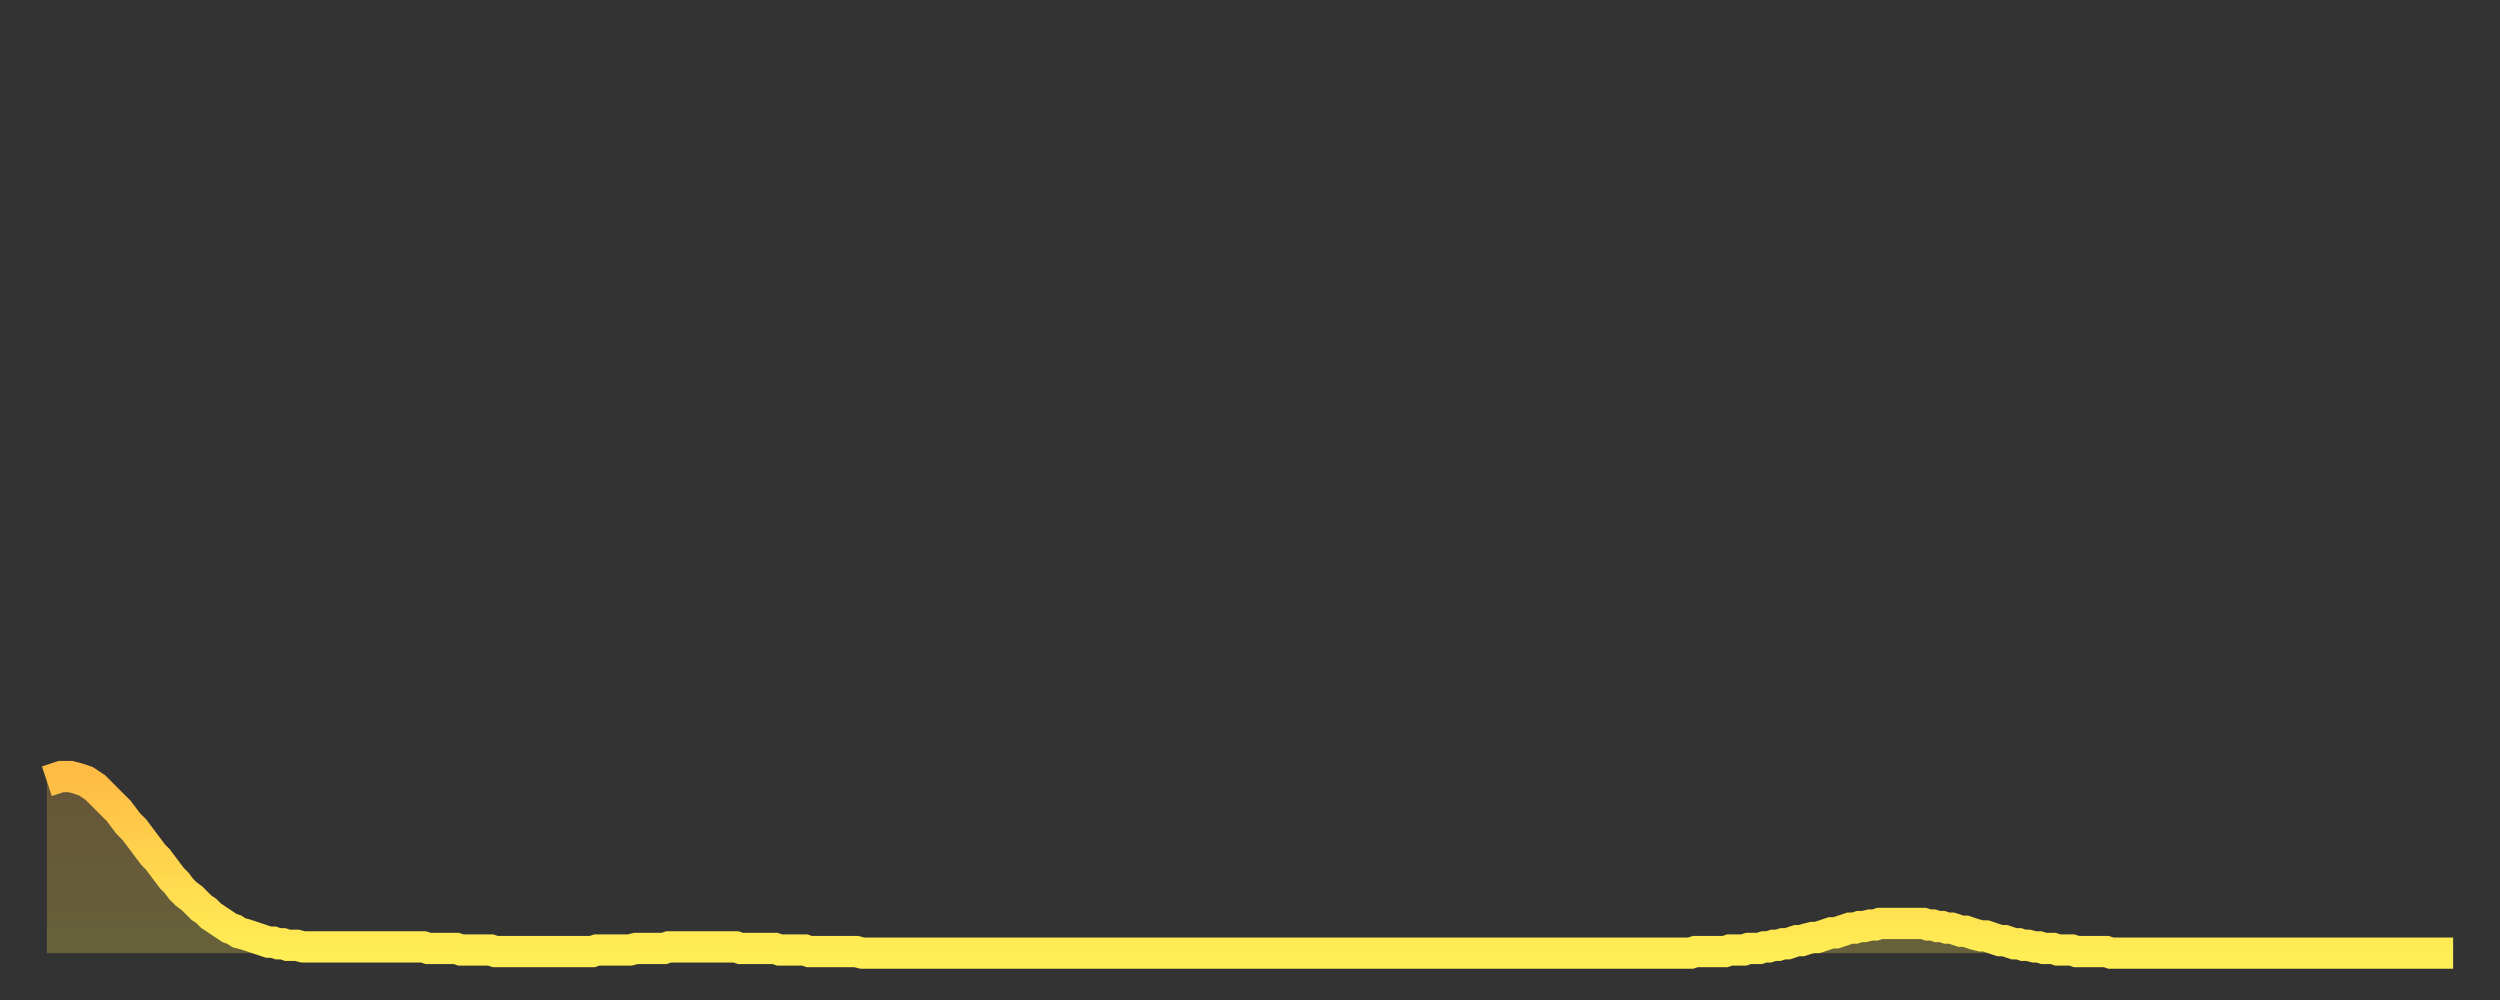 <?xml version="1.0" encoding="utf-8" ?>
<svg baseProfile="full" height="64" version="1.1" width="160" xmlns="http://www.w3.org/2000/svg" xmlns:ev="http://www.w3.org/2001/xml-events" xmlns:xlink="http://www.w3.org/1999/xlink"><rect width="100%" height="100%" fill="#333333" stroke="none"/><defs><linearGradient id="id17322" x1="0" x2="0" y1="0" y2="1"><stop offset="0%" stop-color="#ffbc44" /><stop offset="50%" stop-color="#ffd54d" /><stop offset="100%" stop-color="#ffee55" /></linearGradient></defs><g transform="translate(3,3)"><g><path d="M 0.0 47.0 L 0.3 46.9 0.6 46.8 0.9 46.7 1.2 46.7 1.5 46.7 1.9 46.8 2.2 46.9 2.5 47.0 2.8 47.2 3.1 47.4 3.4 47.7 3.7 48.0 4.0 48.3 4.3 48.6 4.6 48.9 4.9 49.3 5.2 49.7 5.6 50.1 5.9 50.5 6.2 50.9 6.5 51.3 6.8 51.7 7.1 52.0 7.4 52.4 7.7 52.8 8.0 53.2 8.3 53.5 8.6 53.9 8.9 54.2 9.3 54.5 9.6 54.8 9.9 55.1 10.2 55.3 10.5 55.6 10.8 55.8 11.1 56.0 11.4 56.2 11.7 56.4 12.0 56.5 12.3 56.7 12.7 56.8 13.0 56.9 13.3 57.0 13.6 57.1 13.9 57.2 14.2 57.3 14.5 57.3 14.8 57.4 15.1 57.4 15.4 57.5 15.7 57.5 16.0 57.5 16.4 57.6 16.7 57.6 17.0 57.6 17.3 57.6 17.6 57.6 17.9 57.6 18.2 57.6 18.5 57.6 18.8 57.6 19.1 57.6 19.4 57.6 19.8 57.6 20.1 57.6 20.4 57.6 20.7 57.6 21.0 57.6 21.3 57.6 21.6 57.6 21.9 57.6 22.2 57.6 22.5 57.6 22.8 57.6 23.1 57.6 23.5 57.6 23.8 57.6 24.1 57.6 24.4 57.7 24.7 57.7 25.0 57.7 25.3 57.7 25.6 57.7 25.9 57.7 26.2 57.7 26.5 57.8 26.8 57.8 27.2 57.8 27.5 57.8 27.8 57.8 28.1 57.8 28.4 57.8 28.7 57.9 29.0 57.9 29.3 57.9 29.6 57.9 29.9 57.9 30.2 57.9 30.6 57.9 30.9 57.9 31.2 57.9 31.5 57.9 31.8 57.9 32.1 57.9 32.4 57.9 32.7 57.9 33.0 57.9 33.3 57.9 33.6 57.9 33.9 57.9 34.3 57.9 34.6 57.9 34.9 57.9 35.2 57.8 35.5 57.8 35.8 57.8 36.1 57.8 36.4 57.8 36.7 57.8 37.0 57.8 37.3 57.8 37.7 57.7 38.0 57.7 38.3 57.7 38.6 57.7 38.9 57.7 39.2 57.7 39.5 57.7 39.8 57.6 40.1 57.6 40.4 57.6 40.7 57.6 41.0 57.6 41.4 57.6 41.7 57.6 42.0 57.6 42.3 57.6 42.6 57.6 42.9 57.6 43.2 57.6 43.5 57.6 43.8 57.6 44.1 57.6 44.4 57.7 44.7 57.7 45.1 57.7 45.4 57.7 45.7 57.7 46.0 57.7 46.3 57.7 46.6 57.7 46.9 57.8 47.2 57.8 47.5 57.8 47.8 57.8 48.1 57.8 48.5 57.8 48.8 57.9 49.1 57.9 49.4 57.9 49.7 57.9 50.0 57.9 50.3 57.9 50.6 57.9 50.9 57.9 51.2 57.9 51.5 57.9 51.8 57.9 52.2 58.0 52.5 58.0 52.8 58.0 53.1 58.0 53.4 58.0 53.7 58.0 54.0 58.0 54.3 58.0 54.6 58.0 54.9 58.0 55.2 58.0 55.6 58.0 55.9 58.0 56.2 58.0 56.5 58.0 56.8 58.0 57.1 58.0 57.4 58.0 57.7 58.0 58.0 58.0 58.3 58.0 58.6 58.0 58.9 58.0 59.3 58.0 59.6 58.0 59.9 58.0 60.2 58.0 60.5 58.0 60.8 58.0 61.1 58.0 61.4 58.0 61.7 58.0 62.0 58.0 62.3 58.0 62.6 58.0 63.0 58.0 63.3 58.0 63.6 58.0 63.9 58.0 64.2 58.0 64.5 58.0 64.8 58.0 65.1 58.0 65.4 58.0 65.7 58.0 66.0 58.0 66.4 58.0 66.7 58.0 67.0 58.0 67.3 58.0 67.6 58.0 67.9 58.0 68.2 58.0 68.5 58.0 68.8 58.0 69.1 58.0 69.4 58.0 69.7 58.0 70.1 58.0 70.4 58.0 70.7 58.0 71.0 58.0 71.3 58.0 71.6 58.0 71.9 58.0 72.2 58.0 72.5 58.0 72.8 58.0 73.1 58.0 73.5 58.0 73.8 58.0 74.1 58.0 74.4 58.0 74.7 58.0 75.0 58.0 75.3 58.0 75.6 58.0 75.9 58.0 76.2 58.0 76.5 58.0 76.8 58.0 77.2 58.0 77.5 58.0 77.8 58.0 78.1 58.0 78.4 58.0 78.7 58.0 79.0 58.0 79.3 58.0 79.6 58.0 79.9 58.0 80.2 58.0 80.5 58.0 80.9 58.0 81.2 58.0 81.5 58.0 81.8 58.0 82.1 58.0 82.4 58.0 82.7 58.0 83.0 58.0 83.3 58.0 83.6 58.0 83.9 58.0 84.3 58.0 84.6 58.0 84.9 58.0 85.2 58.0 85.5 58.0 85.8 58.0 86.1 58.0 86.4 58.0 86.7 58.0 87.0 58.0 87.3 58.0 87.6 58.0 88.0 58.0 88.3 58.0 88.6 58.0 88.9 58.0 89.2 58.0 89.5 58.0 89.8 58.0 90.1 58.0 90.4 58.0 90.7 58.0 91.0 58.0 91.4 58.0 91.7 58.0 92.0 58.0 92.3 58.0 92.6 58.0 92.9 58.0 93.2 58.0 93.5 58.0 93.8 58.0 94.1 58.0 94.4 58.0 94.7 58.0 95.1 58.0 95.4 58.0 95.7 58.0 96.0 58.0 96.3 58.0 96.6 58.0 96.9 58.0 97.2 58.0 97.5 58.0 97.8 58.0 98.1 58.0 98.4 58.0 98.8 58.0 99.1 58.0 99.4 58.0 99.7 58.0 100.0 58.0 100.3 58.0 100.6 58.0 100.9 58.0 101.2 58.0 101.5 58.0 101.8 58.0 102.2 58.0 102.5 58.0 102.8 58.0 103.1 58.0 103.4 58.0 103.7 58.0 104.0 58.0 104.3 58.0 104.6 58.0 104.9 58.0 105.2 58.0 105.5 57.9 105.9 57.9 106.2 57.9 106.5 57.9 106.8 57.9 107.1 57.9 107.4 57.9 107.7 57.8 108.0 57.8 108.3 57.8 108.6 57.8 108.9 57.7 109.3 57.7 109.6 57.7 109.9 57.6 110.2 57.6 110.5 57.5 110.8 57.5 111.1 57.4 111.4 57.4 111.7 57.3 112.0 57.2 112.3 57.2 112.6 57.1 113.0 57.0 113.3 57.0 113.6 56.9 113.9 56.8 114.2 56.7 114.5 56.7 114.8 56.6 115.1 56.5 115.4 56.4 115.7 56.4 116.0 56.3 116.3 56.3 116.7 56.2 117.0 56.2 117.3 56.1 117.6 56.1 117.9 56.1 118.2 56.1 118.5 56.1 118.8 56.1 119.1 56.1 119.4 56.1 119.7 56.1 120.1 56.1 120.4 56.2 120.7 56.2 121.0 56.3 121.3 56.3 121.6 56.4 121.9 56.4 122.2 56.5 122.5 56.6 122.8 56.6 123.1 56.7 123.4 56.8 123.8 56.9 124.1 56.9 124.4 57.0 124.7 57.1 125.0 57.2 125.3 57.2 125.6 57.3 125.9 57.4 126.2 57.4 126.5 57.5 126.8 57.5 127.2 57.6 127.5 57.6 127.8 57.7 128.1 57.7 128.4 57.7 128.7 57.8 129.0 57.8 129.3 57.8 129.6 57.8 129.9 57.9 130.2 57.9 130.5 57.9 130.9 57.9 131.2 57.9 131.5 57.9 131.8 57.9 132.1 58.0 132.4 58.0 132.7 58.0 133.0 58.0 133.3 58.0 133.6 58.0 133.9 58.0 134.2 58.0 134.6 58.0 134.9 58.0 135.2 58.0 135.5 58.0 135.8 58.0 136.1 58.0 136.4 58.0 136.7 58.0 137.0 58.0 137.3 58.0 137.6 58.0 138.0 58.0 138.3 58.0 138.6 58.0 138.9 58.0 139.2 58.0 139.5 58.0 139.8 58.0 140.1 58.0 140.4 58.0 140.7 58.0 141.0 58.0 141.3 58.0 141.7 58.0 142.0 58.0 142.3 58.0 142.6 58.0 142.9 58.0 143.2 58.0 143.5 58.0 143.8 58.0 144.1 58.0 144.4 58.0 144.7 58.0 145.1 58.0 145.4 58.0 145.7 58.0 146.0 58.0 146.3 58.0 146.6 58.0 146.9 58.0 147.2 58.0 147.5 58.0 147.8 58.0 148.1 58.0 148.4 58.0 148.8 58.0 149.1 58.0 149.4 58.0 149.7 58.0 150.0 58.0 150.3 58.0 150.6 58.0 150.9 58.0 151.2 58.0 151.5 58.0 151.8 58.0 152.1 58.0 152.5 58.0 152.8 58.0 153.1 58.0 153.4 58.0 153.7 58.0 154.0 58.0" fill="none" id="graph-curve" opacity="1" stroke="url(#id17322)" stroke-width="2" /><path d="M 0 58 L 0.0 47.0 0.3 46.9 0.6 46.8 0.9 46.7 1.2 46.7 1.5 46.7 1.9 46.8 2.2 46.9 2.5 47.0 2.8 47.2 3.1 47.4 3.4 47.7 3.7 48.0 4.0 48.3 4.3 48.6 4.6 48.9 4.9 49.3 5.2 49.7 5.6 50.1 5.9 50.5 6.2 50.9 6.5 51.3 6.8 51.7 7.1 52.0 7.4 52.4 7.7 52.8 8.0 53.2 8.3 53.5 8.6 53.9 8.9 54.2 9.3 54.5 9.6 54.8 9.9 55.1 10.2 55.3 10.5 55.6 10.8 55.8 11.1 56.0 11.4 56.2 11.7 56.4 12.0 56.5 12.3 56.7 12.7 56.8 13.0 56.9 13.3 57.0 13.6 57.1 13.9 57.2 14.2 57.3 14.5 57.3 14.8 57.4 15.1 57.4 15.4 57.5 15.7 57.5 16.0 57.5 16.4 57.6 16.7 57.6 17.0 57.6 17.3 57.6 17.6 57.6 17.9 57.6 18.2 57.6 18.5 57.6 18.8 57.6 19.1 57.6 19.4 57.6 19.8 57.6 20.1 57.6 20.4 57.6 20.7 57.6 21.0 57.6 21.3 57.6 21.6 57.6 21.9 57.6 22.2 57.6 22.5 57.6 22.8 57.6 23.1 57.6 23.5 57.6 23.8 57.6 24.1 57.6 24.4 57.7 24.7 57.7 25.0 57.7 25.3 57.7 25.6 57.7 25.9 57.7 26.2 57.7 26.5 57.8 26.8 57.8 27.2 57.8 27.5 57.8 27.8 57.8 28.1 57.8 28.4 57.8 28.7 57.9 29.0 57.9 29.3 57.9 29.6 57.9 29.9 57.9 30.2 57.9 30.6 57.9 30.9 57.9 31.2 57.9 31.5 57.9 31.8 57.9 32.1 57.9 32.4 57.9 32.7 57.9 33.0 57.9 33.3 57.9 33.6 57.9 33.9 57.9 34.3 57.9 34.6 57.9 34.9 57.9 35.2 57.8 35.5 57.8 35.8 57.8 36.1 57.8 36.4 57.8 36.7 57.8 37.0 57.8 37.3 57.8 37.7 57.7 38.0 57.7 38.3 57.7 38.6 57.7 38.9 57.7 39.2 57.7 39.5 57.7 39.8 57.6 40.1 57.6 40.4 57.6 40.7 57.6 41.0 57.6 41.4 57.6 41.7 57.6 42.0 57.6 42.3 57.6 42.6 57.6 42.9 57.6 43.2 57.6 43.5 57.6 43.8 57.6 44.1 57.6 44.4 57.7 44.7 57.7 45.1 57.7 45.4 57.7 45.7 57.7 46.0 57.7 46.3 57.7 46.6 57.7 46.9 57.8 47.2 57.8 47.5 57.8 47.8 57.8 48.1 57.8 48.5 57.8 48.8 57.9 49.1 57.9 49.4 57.9 49.7 57.9 50.0 57.9 50.3 57.9 50.6 57.9 50.9 57.9 51.2 57.9 51.5 57.9 51.8 57.9 52.2 58.0 52.5 58.0 52.8 58.0 53.1 58.0 53.4 58.0 53.7 58.0 54.0 58.0 54.3 58.0 54.6 58.0 54.9 58.0 55.2 58.0 55.6 58.0 55.9 58.0 56.2 58.0 56.5 58.0 56.8 58.0 57.1 58.0 57.4 58.0 57.7 58.0 58.0 58.0 58.3 58.0 58.6 58.0 58.9 58.0 59.3 58.0 59.6 58.0 59.9 58.0 60.2 58.0 60.5 58.0 60.8 58.0 61.1 58.0 61.4 58.0 61.7 58.0 62.0 58.0 62.3 58.0 62.6 58.0 63.0 58.0 63.3 58.0 63.6 58.0 63.9 58.0 64.2 58.0 64.5 58.0 64.8 58.0 65.1 58.0 65.4 58.0 65.7 58.0 66.0 58.0 66.4 58.0 66.7 58.0 67.0 58.0 67.3 58.0 67.6 58.0 67.9 58.0 68.2 58.0 68.5 58.0 68.8 58.0 69.1 58.0 69.4 58.0 69.7 58.0 70.1 58.0 70.4 58.0 70.7 58.0 71.0 58.0 71.3 58.0 71.6 58.0 71.9 58.0 72.2 58.0 72.5 58.0 72.8 58.0 73.1 58.0 73.5 58.0 73.8 58.0 74.1 58.0 74.4 58.0 74.7 58.0 75.0 58.0 75.3 58.0 75.6 58.0 75.9 58.0 76.2 58.0 76.5 58.0 76.8 58.0 77.2 58.0 77.5 58.0 77.8 58.0 78.1 58.0 78.4 58.0 78.7 58.0 79.0 58.0 79.3 58.0 79.6 58.0 79.9 58.0 80.2 58.0 80.5 58.0 80.9 58.0 81.2 58.0 81.5 58.0 81.8 58.0 82.1 58.0 82.4 58.0 82.7 58.0 83.0 58.0 83.3 58.0 83.6 58.0 83.9 58.0 84.3 58.0 84.6 58.0 84.9 58.0 85.2 58.0 85.5 58.0 85.8 58.0 86.1 58.0 86.4 58.0 86.7 58.0 87.0 58.0 87.3 58.0 87.6 58.0 88.0 58.0 88.3 58.0 88.6 58.0 88.9 58.0 89.2 58.0 89.5 58.0 89.8 58.0 90.1 58.0 90.4 58.0 90.7 58.0 91.0 58.0 91.4 58.0 91.7 58.0 92.0 58.0 92.3 58.0 92.6 58.0 92.9 58.0 93.2 58.0 93.5 58.0 93.8 58.0 94.1 58.0 94.4 58.0 94.7 58.0 95.1 58.0 95.4 58.0 95.7 58.0 96.0 58.0 96.3 58.0 96.6 58.0 96.9 58.0 97.2 58.0 97.5 58.0 97.8 58.0 98.1 58.0 98.4 58.0 98.8 58.0 99.1 58.0 99.4 58.0 99.7 58.0 100.0 58.0 100.3 58.0 100.6 58.0 100.9 58.0 101.2 58.0 101.5 58.0 101.8 58.0 102.2 58.0 102.5 58.0 102.8 58.0 103.1 58.0 103.4 58.0 103.7 58.0 104.0 58.0 104.3 58.0 104.6 58.0 104.9 58.0 105.2 58.0 105.5 57.9 105.9 57.9 106.2 57.9 106.5 57.9 106.8 57.9 107.1 57.9 107.4 57.9 107.7 57.8 108.0 57.8 108.3 57.8 108.6 57.8 108.9 57.7 109.3 57.7 109.6 57.7 109.9 57.6 110.2 57.6 110.5 57.5 110.8 57.5 111.1 57.4 111.4 57.4 111.7 57.3 112.0 57.2 112.3 57.2 112.6 57.1 113.0 57.0 113.3 57.0 113.6 56.9 113.9 56.8 114.2 56.7 114.5 56.7 114.8 56.6 115.1 56.5 115.4 56.4 115.7 56.4 116.0 56.3 116.3 56.3 116.7 56.2 117.0 56.2 117.3 56.1 117.6 56.1 117.9 56.1 118.2 56.1 118.5 56.1 118.8 56.1 119.1 56.1 119.4 56.1 119.7 56.1 120.1 56.1 120.4 56.2 120.7 56.2 121.0 56.3 121.3 56.3 121.6 56.4 121.9 56.4 122.2 56.5 122.5 56.6 122.8 56.6 123.1 56.7 123.4 56.8 123.8 56.9 124.1 56.9 124.4 57.0 124.7 57.1 125.0 57.2 125.3 57.2 125.6 57.3 125.9 57.4 126.2 57.4 126.5 57.5 126.8 57.5 127.2 57.6 127.5 57.6 127.8 57.7 128.1 57.7 128.4 57.7 128.7 57.8 129.0 57.8 129.3 57.8 129.6 57.8 129.9 57.9 130.2 57.9 130.5 57.9 130.9 57.9 131.2 57.9 131.5 57.9 131.8 57.9 132.1 58.0 132.4 58.0 132.7 58.0 133.0 58.0 133.3 58.0 133.6 58.0 133.9 58.0 134.2 58.0 134.6 58.0 134.9 58.0 135.2 58.0 135.5 58.0 135.8 58.0 136.1 58.0 136.4 58.0 136.7 58.0 137.0 58.0 137.3 58.0 137.6 58.0 138.0 58.0 138.3 58.0 138.6 58.0 138.9 58.0 139.2 58.0 139.5 58.0 139.8 58.0 140.1 58.0 140.4 58.0 140.7 58.0 141.0 58.0 141.3 58.0 141.7 58.0 142.0 58.0 142.3 58.0 142.6 58.0 142.9 58.0 143.2 58.0 143.5 58.0 143.8 58.0 144.1 58.0 144.4 58.0 144.7 58.0 145.1 58.0 145.4 58.0 145.7 58.0 146.0 58.0 146.3 58.0 146.6 58.0 146.9 58.0 147.2 58.0 147.5 58.0 147.8 58.0 148.1 58.0 148.4 58.0 148.8 58.0 149.1 58.0 149.4 58.0 149.7 58.0 150.0 58.0 150.3 58.0 150.6 58.0 150.9 58.0 151.2 58.0 151.5 58.0 151.8 58.0 152.1 58.0 152.5 58.0 152.8 58.0 153.1 58.0 153.4 58.0 153.7 58.0 154.0 58.0 154 58" fill="url(#id17322)" fill-opacity=".25" id="graph-shadow" /></g></g></svg>